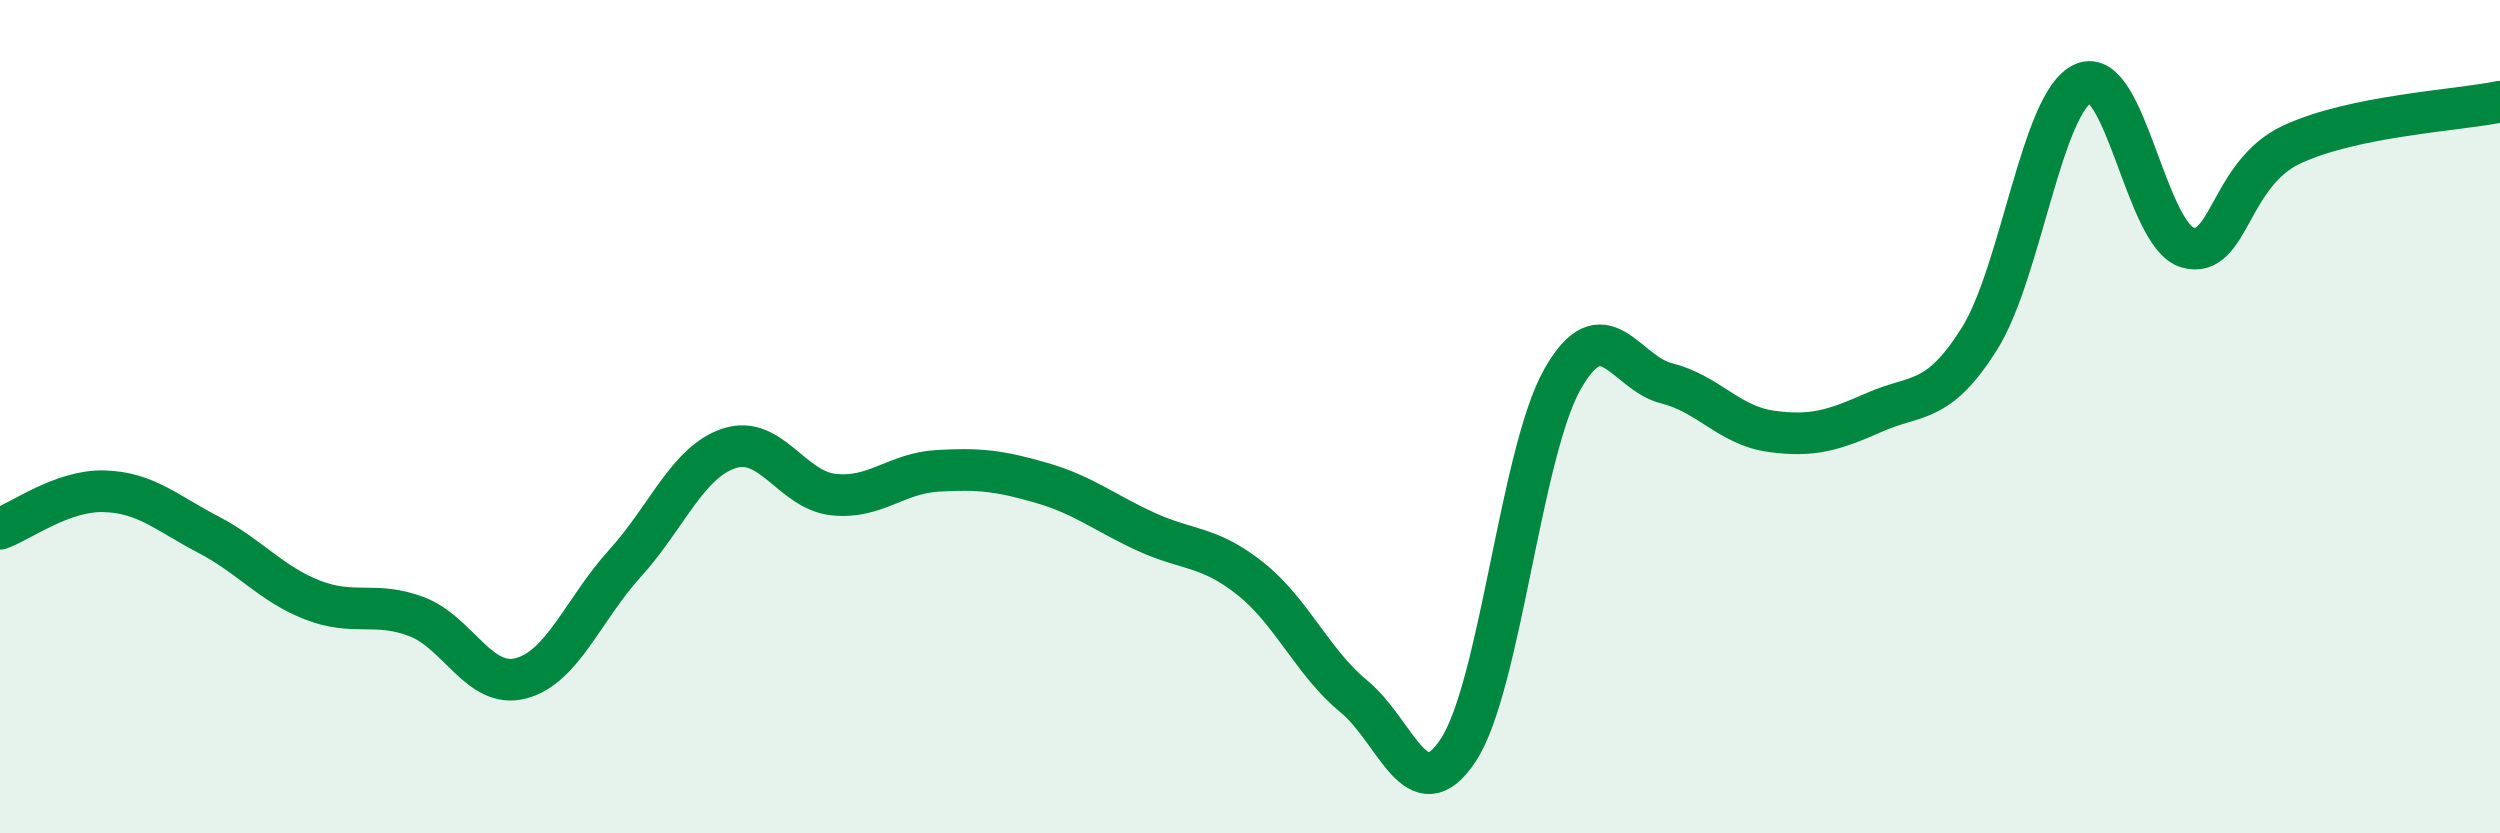 
    <svg width="60" height="20" viewBox="0 0 60 20" xmlns="http://www.w3.org/2000/svg">
      <path
        d="M 0,12.69 C 0.5,12.51 1.5,11.76 2.5,11.79 C 3.5,11.82 4,12.31 5,12.83 C 6,13.35 6.5,14.01 7.5,14.4 C 8.5,14.79 9,14.42 10,14.8 C 11,15.18 11.5,16.54 12.5,16.28 C 13.5,16.02 14,14.62 15,13.52 C 16,12.42 16.5,11.09 17.5,10.76 C 18.5,10.43 19,11.76 20,11.87 C 21,11.98 21.5,11.36 22.5,11.3 C 23.5,11.24 24,11.3 25,11.59 C 26,11.88 26.5,12.3 27.5,12.76 C 28.5,13.22 29,13.09 30,13.88 C 31,14.67 31.5,15.9 32.5,16.72 C 33.5,17.54 34,19.52 35,18 C 36,16.48 36.5,10.86 37.5,9.1 C 38.5,7.34 39,8.95 40,9.2 C 41,9.45 41.5,10.21 42.5,10.35 C 43.5,10.49 44,10.33 45,9.89 C 46,9.45 46.5,9.72 47.5,8.14 C 48.5,6.56 49,2.44 50,2 C 51,1.56 51.5,5.65 52.5,5.94 C 53.5,6.23 53.5,4.17 55,3.47 C 56.5,2.77 59,2.65 60,2.44L60 20L0 20Z"
        fill="#008740"
        opacity="0.1"
        stroke-linecap="round"
        stroke-linejoin="round"
      />
      <path
        d="M 0,12.69 C 0.5,12.51 1.5,11.76 2.5,11.79 C 3.5,11.82 4,12.31 5,12.83 C 6,13.35 6.5,14.01 7.5,14.4 C 8.5,14.79 9,14.42 10,14.8 C 11,15.18 11.5,16.54 12.5,16.28 C 13.5,16.02 14,14.62 15,13.52 C 16,12.42 16.5,11.09 17.5,10.76 C 18.5,10.43 19,11.76 20,11.87 C 21,11.98 21.5,11.36 22.5,11.3 C 23.5,11.24 24,11.3 25,11.59 C 26,11.88 26.5,12.3 27.5,12.76 C 28.5,13.22 29,13.09 30,13.88 C 31,14.67 31.5,15.9 32.5,16.72 C 33.5,17.54 34,19.52 35,18 C 36,16.48 36.5,10.86 37.5,9.1 C 38.5,7.34 39,8.95 40,9.2 C 41,9.45 41.5,10.21 42.5,10.35 C 43.5,10.49 44,10.33 45,9.89 C 46,9.45 46.5,9.72 47.5,8.14 C 48.5,6.56 49,2.44 50,2 C 51,1.56 51.5,5.65 52.5,5.94 C 53.5,6.23 53.5,4.17 55,3.47 C 56.5,2.77 59,2.65 60,2.44"
        stroke="#008740"
        stroke-width="1"
        fill="none"
        stroke-linecap="round"
        stroke-linejoin="round"
      />
    </svg>
  